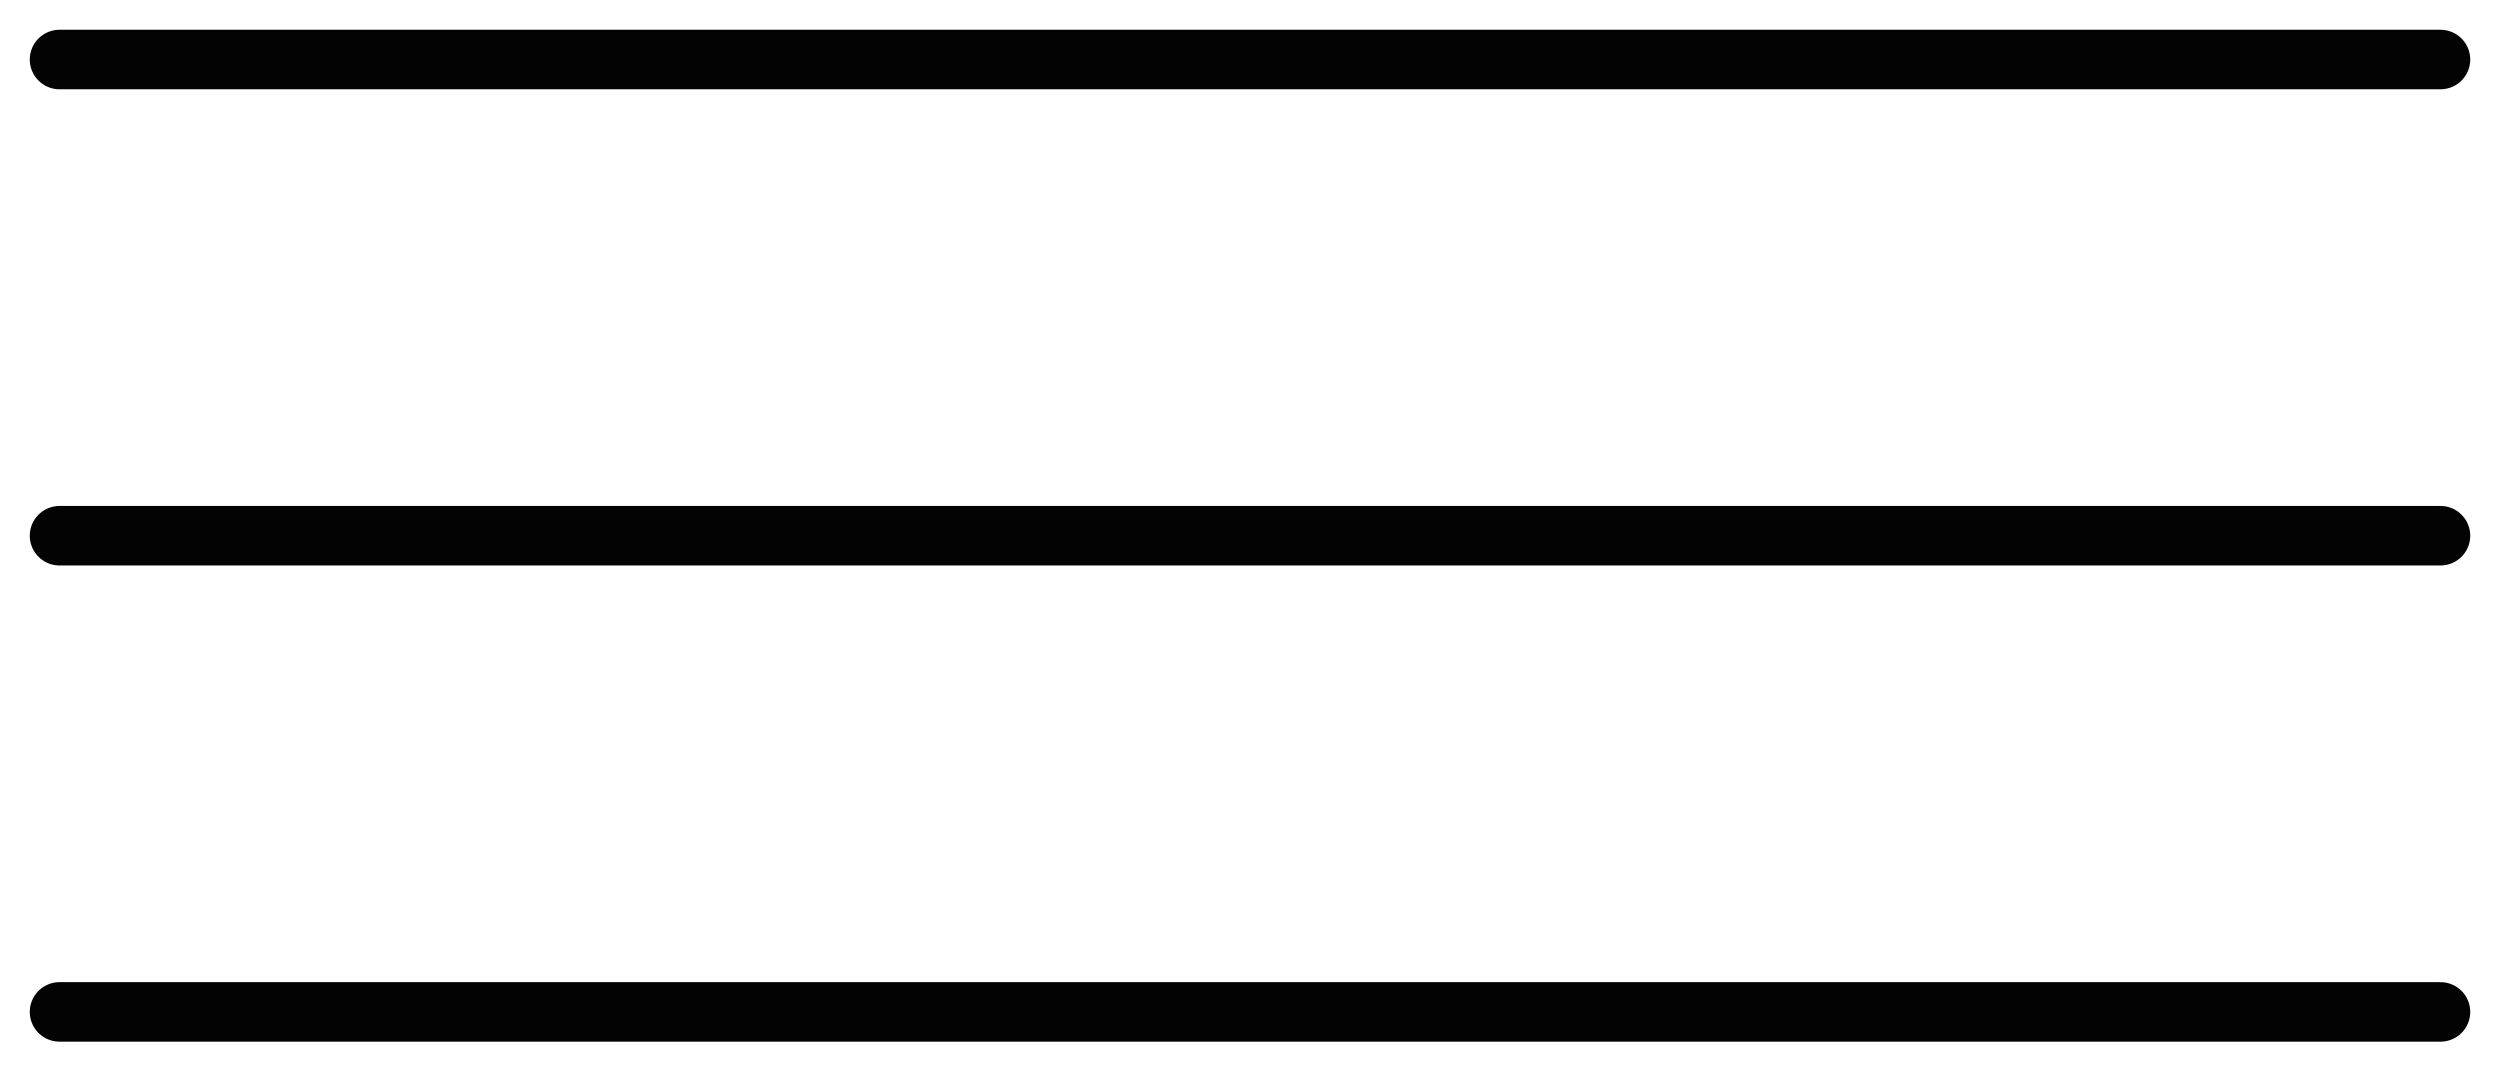 <svg width="42" height="18" viewBox="0 0 42 18" fill="none" xmlns="http://www.w3.org/2000/svg">
<path d="M41 1H1" stroke="#030303" stroke-linecap="round"/>
<path d="M41 9H1" stroke="#030303" stroke-linecap="round"/>
<path d="M41 17H1" stroke="#030303" stroke-linecap="round"/>
</svg>
